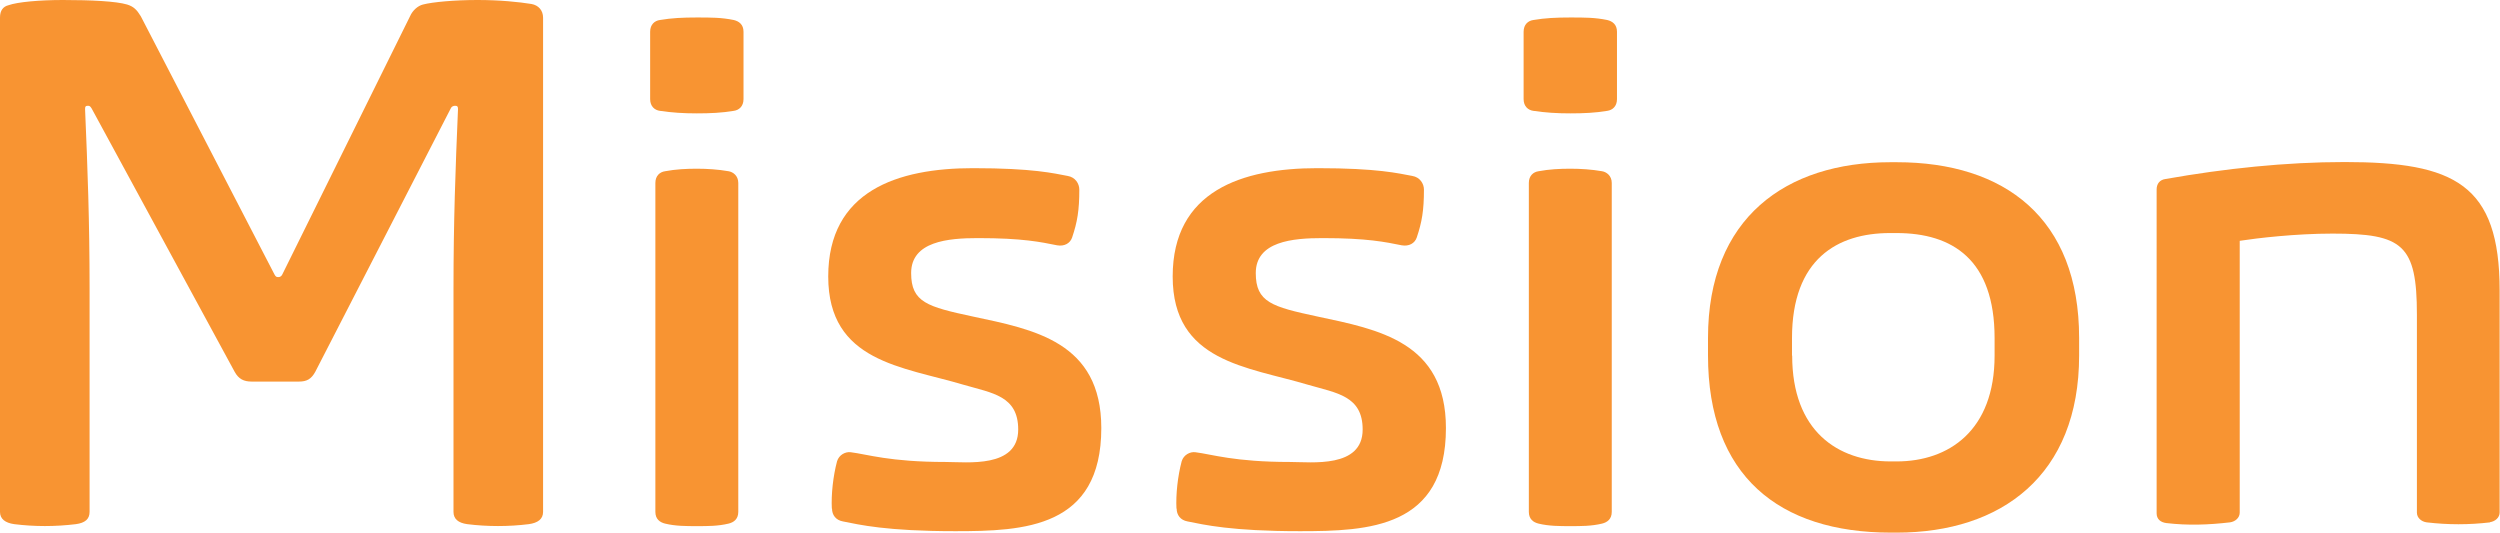 <?xml version="1.0" encoding="UTF-8"?><svg id="_イヤー_2" xmlns="http://www.w3.org/2000/svg" viewBox="0 0 138.7 29.55"><defs><style>.cls-1{fill:#f89432;}</style></defs><g id="LOGO"><g><path class="cls-1" d="M.47,.29c.5-.18,1.73-.29,3.02-.29,1.58,0,2.95,.07,3.56,.25,.36,.11,.54,.29,.76,.65l7.42,14.33c.07,.14,.14,.14,.18,.14h.07s.11,0,.18-.14L22.75,.9c.14-.32,.43-.58,.72-.65,.54-.14,1.76-.25,3.02-.25s2.3,.11,2.99,.22c.4,.07,.65,.36,.65,.76V28.4c0,.4-.29,.61-.79,.68-1.12,.14-2.3,.14-3.42,0-.5-.07-.76-.29-.76-.68v-12.38c0-3.74,.11-6.7,.25-9.97,0-.14-.04-.18-.14-.18h-.04c-.07,0-.18,.04-.22,.14l-7.52,14.62c-.22,.4-.47,.54-.9,.54h-2.63c-.43,0-.72-.14-.94-.54L5.08,6.01c-.07-.11-.11-.14-.18-.14h-.04c-.11,0-.14,.04-.14,.18,.14,3.28,.25,6.23,.25,9.97v12.38c0,.4-.25,.61-.76,.68-1.15,.14-2.3,.14-3.42,0-.5-.07-.79-.29-.79-.68V.97C0,.58,.18,.36,.47,.29Z"/><path class="cls-1" d="M36.07,1.76c0-.4,.25-.61,.54-.65,.65-.11,1.26-.14,2.05-.14s1.37,0,2.05,.14c.29,.07,.54,.25,.54,.65v3.74c0,.4-.25,.61-.54,.65-.65,.11-1.3,.14-2.05,.14s-1.37-.04-2.05-.14c-.29-.04-.54-.25-.54-.65V1.76Zm.83,7.74c.58-.11,1.19-.14,1.76-.14s1.19,.04,1.76,.14c.25,.04,.54,.25,.54,.65V28.4c0,.4-.25,.58-.54,.65-.58,.14-1.15,.14-1.76,.14-.58,0-1.19,0-1.76-.14-.29-.07-.54-.25-.54-.65V10.15c0-.4,.25-.61,.54-.65Z"/><path class="cls-1" d="M46.15,28.22c-.04-.79,.07-1.8,.29-2.63,.11-.36,.47-.54,.76-.5,.9,.11,2.16,.54,5.26,.54,1.19,0,4.03,.36,4.03-1.8,0-1.87-1.44-2.02-3.02-2.48-3.38-1.01-7.52-1.26-7.52-6.01s3.85-6.01,8.03-6.01c3.35,0,4.5,.29,5.25,.43,.43,.07,.65,.43,.65,.76,0,1.15-.11,1.8-.4,2.66-.11,.32-.43,.5-.83,.43-.9-.18-1.91-.4-4.39-.4-1.66,0-3.71,.18-3.71,1.94,0,1.62,.9,1.87,3.42,2.41,3.38,.72,7.13,1.4,7.13,6.19,0,5.54-4.28,5.72-8.1,5.72s-5.33-.36-6.23-.54c-.4-.07-.61-.36-.61-.72Z"/><path class="cls-1" d="M65.27,28.22c-.04-.79,.07-1.8,.29-2.63,.11-.36,.47-.54,.76-.5,.9,.11,2.16,.54,5.25,.54,1.19,0,4.03,.36,4.03-1.8,0-1.87-1.44-2.02-3.02-2.48-3.38-1.01-7.52-1.26-7.52-6.01s3.85-6.01,8.03-6.01c3.35,0,4.5,.29,5.26,.43,.43,.07,.65,.43,.65,.76,0,1.15-.11,1.8-.4,2.66-.11,.32-.43,.5-.83,.43-.9-.18-1.91-.4-4.39-.4-1.66,0-3.71,.18-3.71,1.94,0,1.62,.9,1.87,3.42,2.41,3.38,.72,7.13,1.4,7.13,6.19,0,5.54-4.28,5.72-8.1,5.72s-5.33-.36-6.23-.54c-.4-.07-.61-.36-.61-.72Z"/><path class="cls-1" d="M84.53,1.76c0-.4,.25-.61,.54-.65,.65-.11,1.26-.14,2.05-.14s1.37,0,2.05,.14c.29,.07,.54,.25,.54,.65v3.74c0,.4-.25,.61-.54,.65-.65,.11-1.3,.14-2.05,.14s-1.37-.04-2.05-.14c-.29-.04-.54-.25-.54-.65V1.76Zm.83,7.74c.58-.11,1.19-.14,1.76-.14s1.19,.04,1.76,.14c.25,.04,.54,.25,.54,.65V28.4c0,.4-.25,.58-.54,.65-.58,.14-1.15,.14-1.76,.14-.58,0-1.19,0-1.76-.14-.29-.07-.54-.25-.54-.65V10.15c0-.4,.25-.61,.54-.65Z"/><path class="cls-1" d="M104.87,9h.36c5.98,0,10.12,3.1,10.12,9.75v.97c0,6.66-4.32,9.83-10.12,9.83h-.32c-6.23,0-10.15-3.17-10.15-9.83v-.97c0-6.66,4.32-9.75,10.12-9.75Zm-5.44,10.73c0,4.18,2.52,5.87,5.47,5.87h.32c2.92,0,5.44-1.73,5.44-5.87v-.97c0-4.36-2.34-5.83-5.44-5.83h-.36c-2.92,0-5.44,1.44-5.44,5.83v.97Z"/><path class="cls-1" d="M138.16,28.98c-1.19,.14-2.34,.14-3.53,0-.29-.04-.54-.25-.54-.54v-10.98c0-3.89-.79-4.5-4.68-4.5-2.05,0-4.18,.25-5.15,.4v15.08c0,.29-.25,.5-.54,.54-1.19,.14-2.34,.18-3.53,.04-.32-.04-.54-.22-.54-.54V10.51c0-.32,.18-.54,.5-.58,3.28-.58,6.66-.94,9.93-.94,6.08,0,8.6,1.22,8.6,7.13v12.31c0,.29-.25,.5-.54,.54Z"/></g></g></svg>
